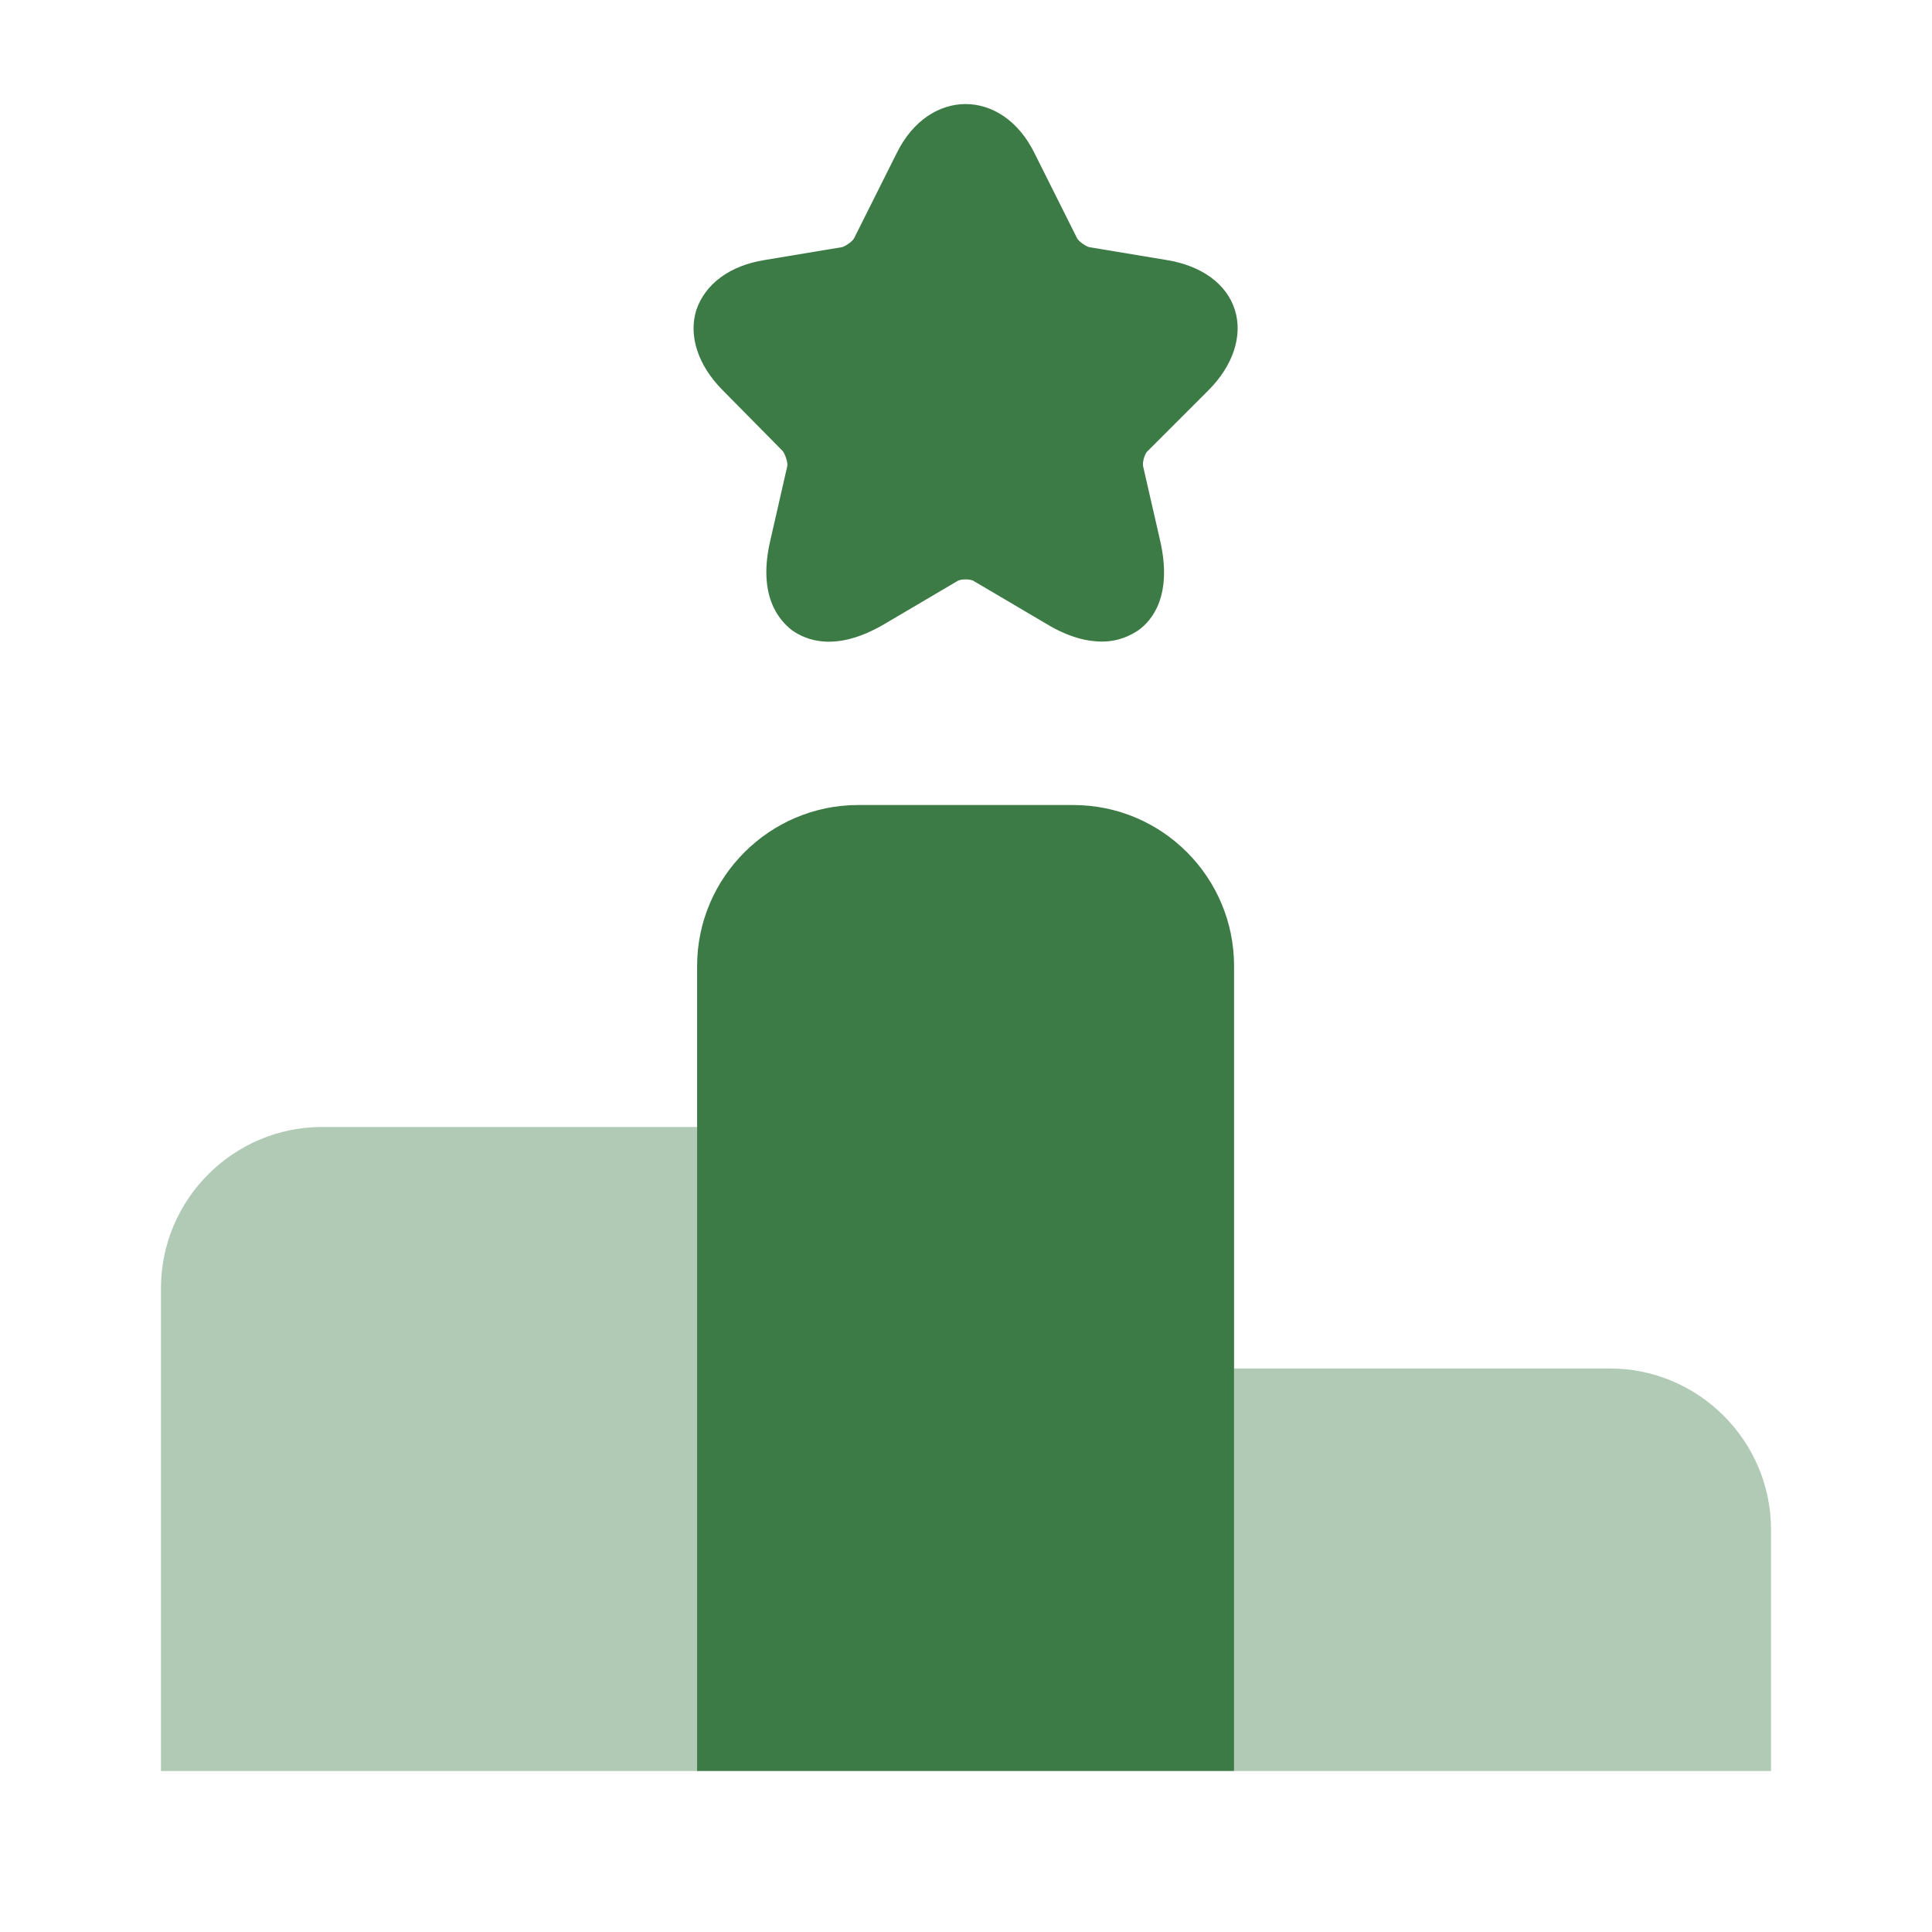 <svg width="40" height="40" viewBox="0 0 40 40" fill="none" xmlns="http://www.w3.org/2000/svg">
<path opacity="0.4" d="M14.45 23.333H6.667C4.833 23.333 3.333 24.833 3.333 26.667V36.667H14.45V23.333Z" fill="#3C7B46"/>
<path d="M22.217 16.667H17.767C15.933 16.667 14.433 18.167 14.433 20V36.667H25.55V20C25.55 18.167 24.067 16.667 22.217 16.667Z" fill="#3C7B46"/>
<path opacity="0.4" d="M33.333 28.333H25.55V36.667H36.667V31.667C36.667 29.833 35.167 28.333 33.333 28.333Z" fill="#3C7B46"/>
<path d="M25.017 8.083C25.533 7.567 25.733 6.95 25.567 6.417C25.4 5.883 24.883 5.5 24.15 5.383L22.55 5.117C22.483 5.1 22.333 5 22.3 4.933L21.416 3.167C20.75 1.817 19.233 1.817 18.567 3.167L17.683 4.933C17.65 5 17.5 5.1 17.433 5.117L15.833 5.383C15.1 5.5 14.6 5.883 14.417 6.417C14.25 6.95 14.45 7.567 14.966 8.083L16.2 9.333C16.25 9.383 16.317 9.583 16.3 9.65L15.95 11.183C15.683 12.317 16.116 12.833 16.4 13.05C16.683 13.25 17.3 13.517 18.317 12.917L19.817 12.033C19.883 11.983 20.1 11.983 20.166 12.033L21.666 12.917C22.133 13.2 22.517 13.283 22.817 13.283C23.166 13.283 23.416 13.15 23.567 13.05C23.85 12.85 24.283 12.333 24.017 11.183L23.666 9.65C23.65 9.567 23.7 9.383 23.767 9.333L25.017 8.083Z" fill="#3C7B46"/>
</svg>
